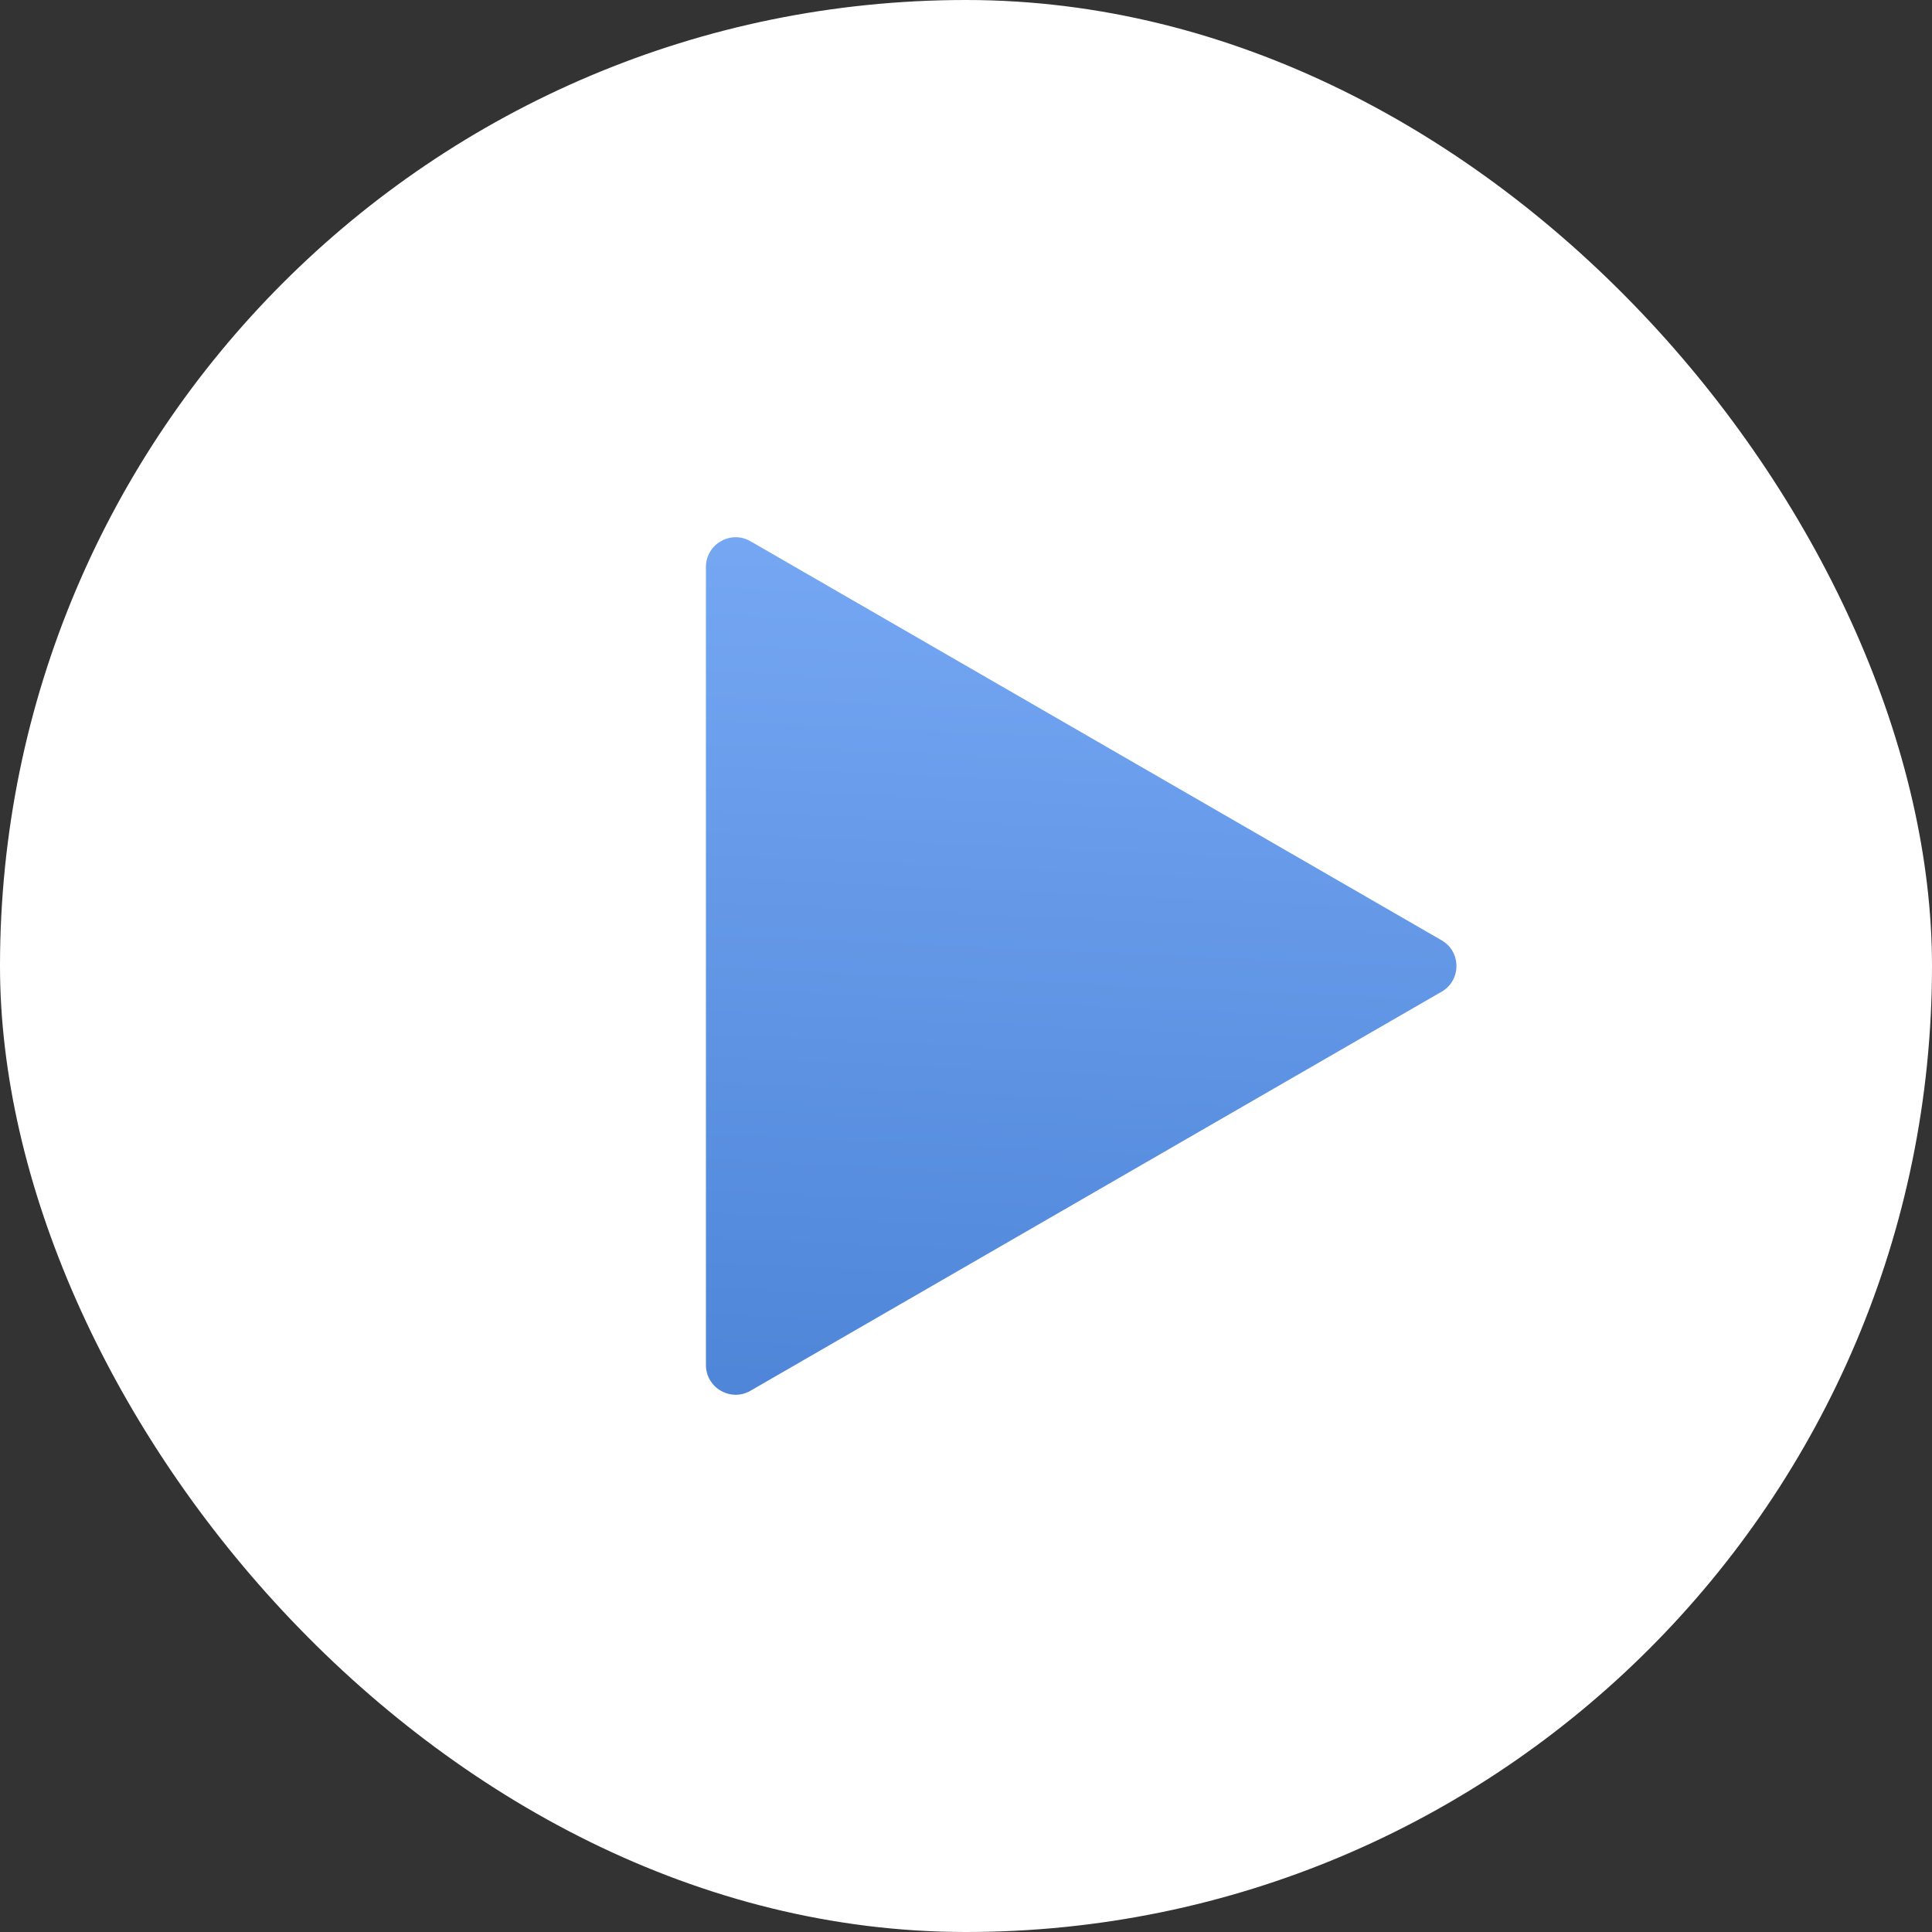 <?xml version="1.0" encoding="UTF-8"?> <svg xmlns="http://www.w3.org/2000/svg" width="26" height="26" viewBox="0 0 26 26" fill="none"><rect x="0" y="0" width="26" height="26" fill="#333333" stroke="none"/><rect width="26" height="26" rx="13" fill="white"></rect><path d="M19.4 12.654C19.667 12.807 19.667 13.193 19.4 13.346L10.1 18.716C9.833 18.87 9.5 18.677 9.5 18.369L9.5 7.631C9.5 7.323 9.833 7.13 10.1 7.284L19.4 12.654Z" fill="url(#paint0_linear_1089_209)"></path><defs><linearGradient id="paint0_linear_1089_209" x1="18.95" y1="5.463" x2="18.23" y2="21.373" gradientUnits="userSpaceOnUse"><stop stop-color="#7CADF8"></stop><stop offset="1" stop-color="#477FD3"></stop></linearGradient></defs></svg> 